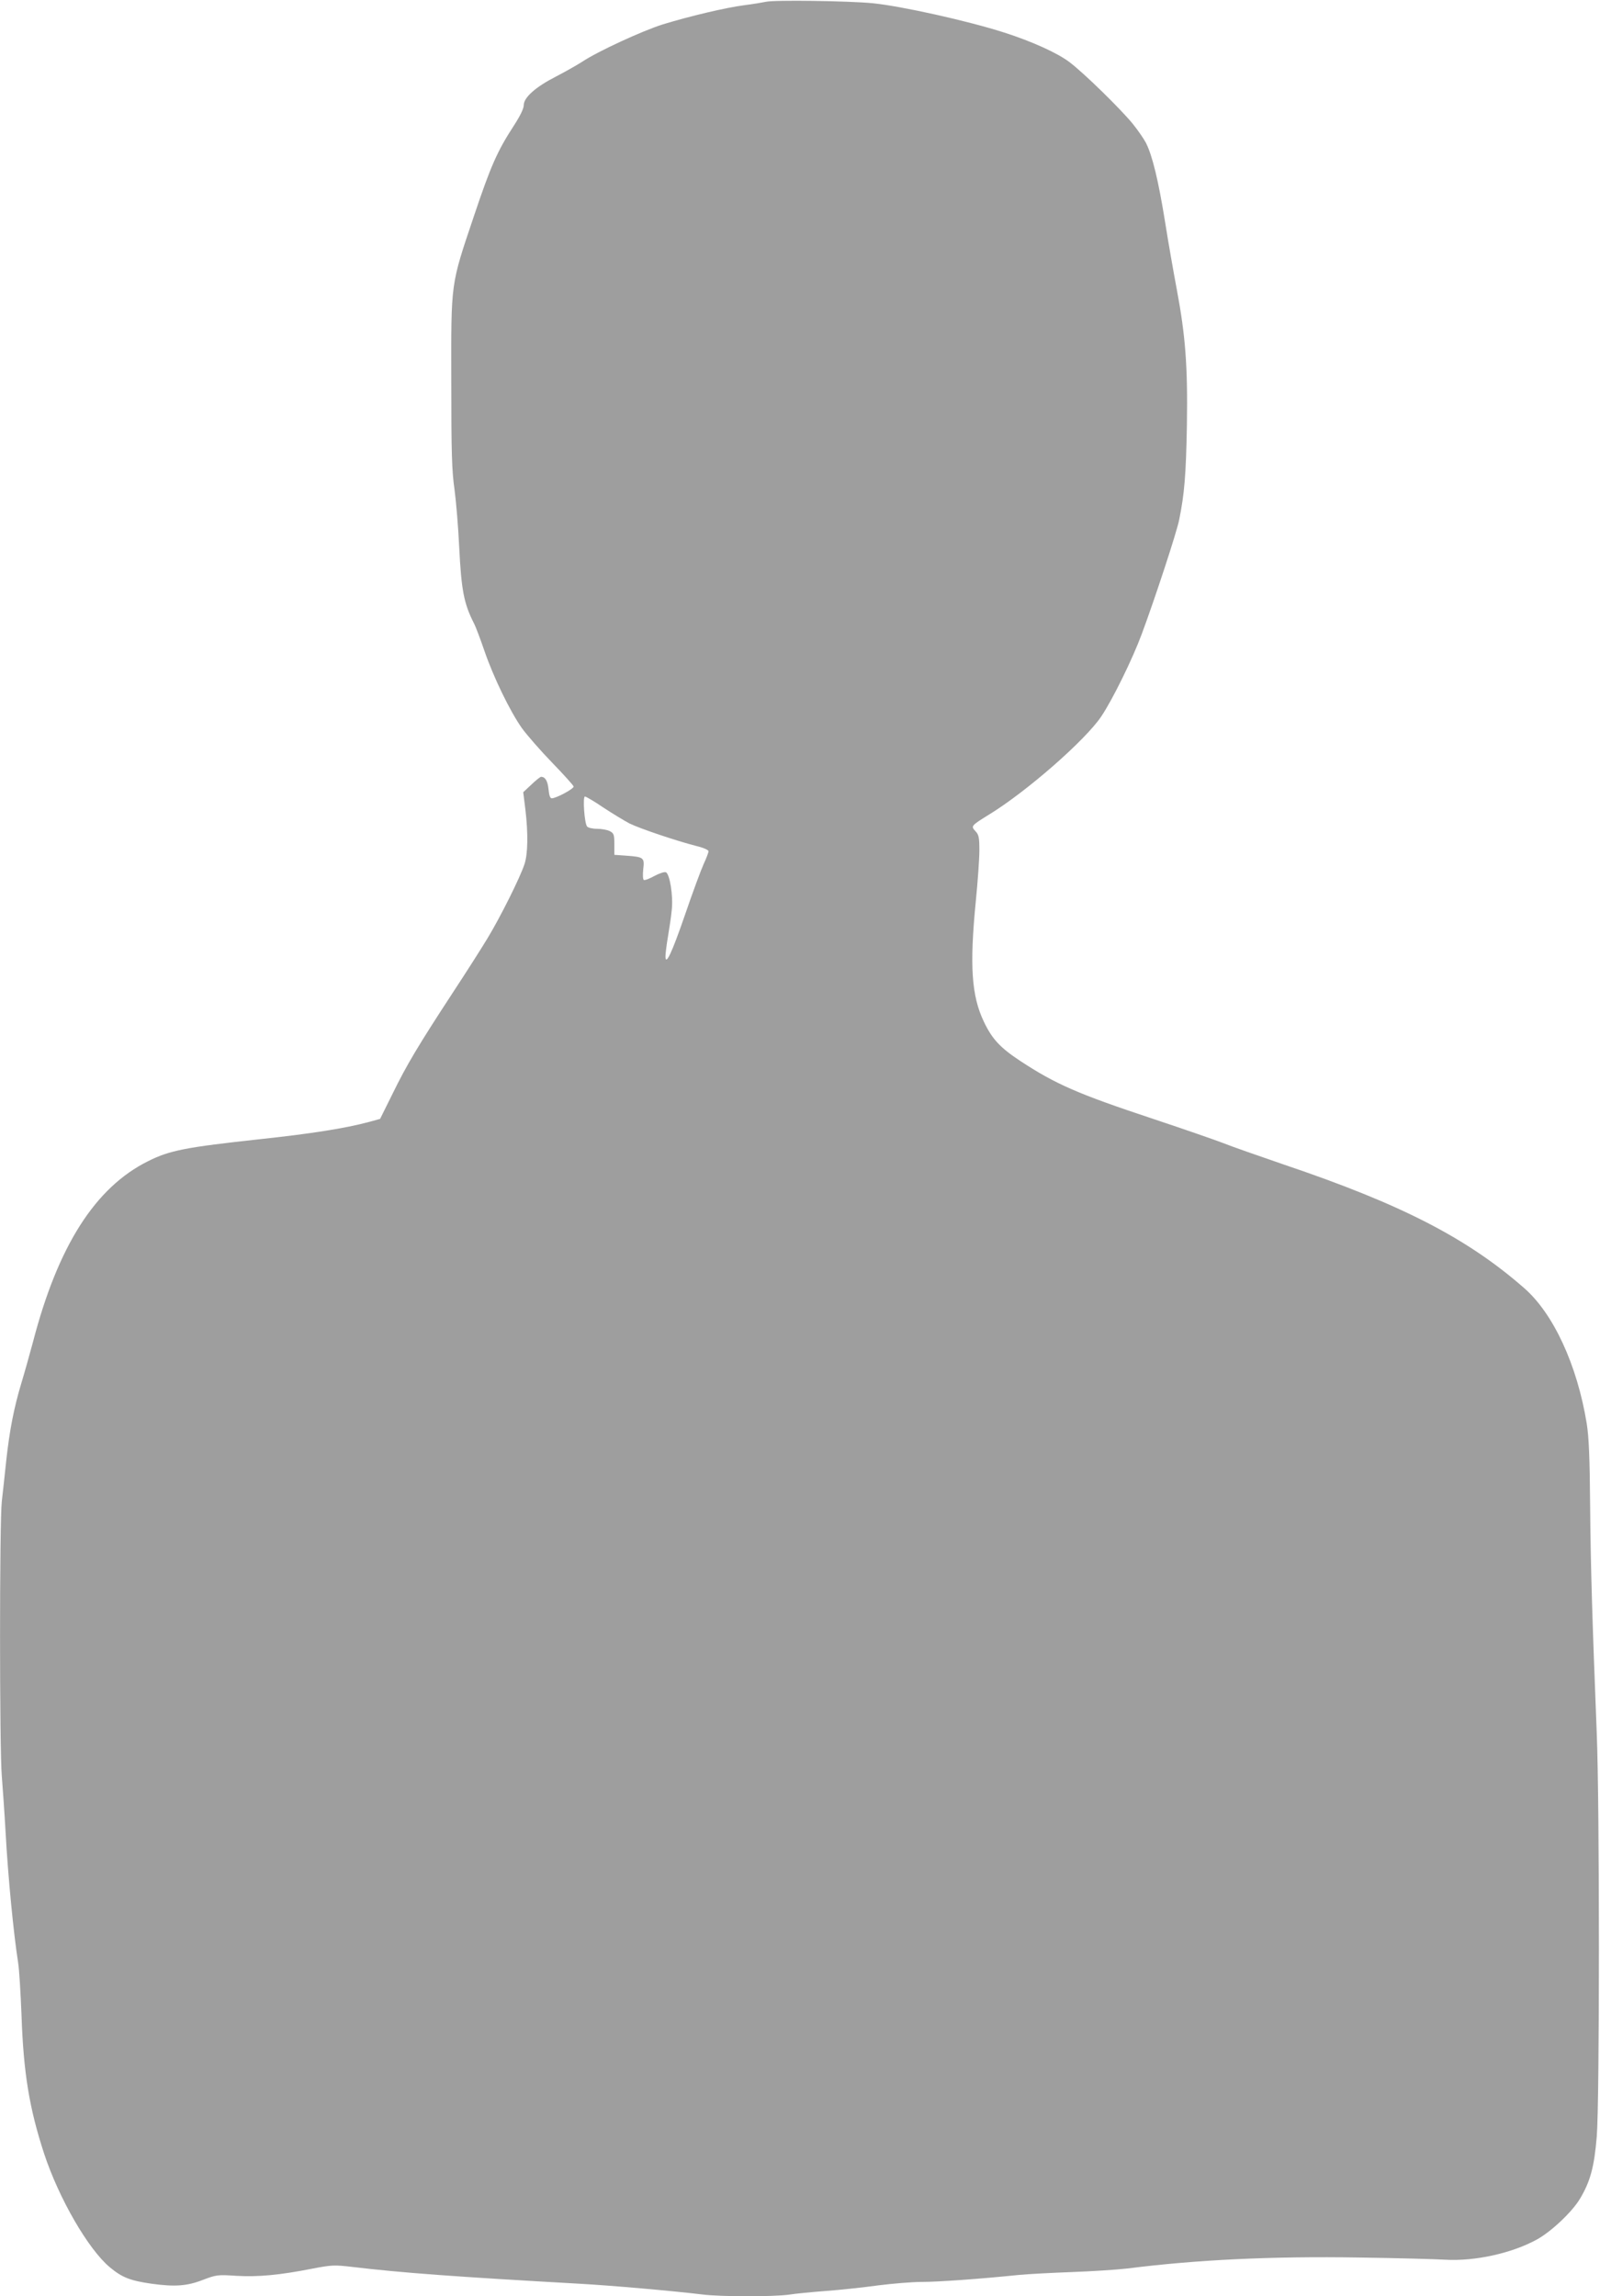 <?xml version="1.0" standalone="no"?>
<!DOCTYPE svg PUBLIC "-//W3C//DTD SVG 20010904//EN"
 "http://www.w3.org/TR/2001/REC-SVG-20010904/DTD/svg10.dtd">
<svg version="1.0" xmlns="http://www.w3.org/2000/svg"
 width="892pt" height="1280pt" viewBox="0 0 892 1280"
 preserveAspectRatio="xMidYMid meet">
<g transform="translate(0,1280) scale(0.1,-0.1)"
fill="#9e9e9e" stroke="none">
<path d="M4270 12790 c-19 -4 -73 -13 -120 -19 -102 -13 -305 -61 -455 -107
-114 -36 -362 -150 -449 -208 -28 -18 -93 -55 -145 -82 -114 -58 -181 -117
-181 -160 0 -19 -20 -60 -55 -114 -93 -143 -129 -225 -223 -505 -131 -390
-127 -359 -126 -925 0 -393 3 -496 18 -599 9 -68 21 -212 26 -320 12 -240 26
-315 82 -425 11 -21 37 -91 59 -155 51 -148 142 -335 208 -429 29 -40 105
-127 169 -193 64 -66 118 -126 120 -133 3 -12 -97 -66 -122 -66 -9 0 -15 17
-18 51 -5 46 -18 68 -41 69 -5 0 -29 -19 -54 -43 l-46 -43 12 -96 c16 -135 14
-248 -5 -305 -24 -74 -135 -296 -206 -413 -35 -58 -123 -196 -196 -307 -189
-289 -255 -399 -333 -559 l-70 -141 -62 -17 c-133 -36 -327 -66 -607 -96 -413
-45 -504 -62 -625 -123 -294 -146 -502 -472 -641 -1007 -20 -74 -49 -178 -65
-230 -41 -136 -66 -264 -84 -430 -8 -80 -20 -183 -25 -230 -13 -111 -13 -1380
0 -1530 5 -63 15 -203 21 -310 13 -245 45 -572 70 -730 6 -36 14 -168 19 -295
11 -319 43 -516 126 -770 82 -249 246 -533 366 -633 68 -57 114 -75 233 -92
129 -18 198 -13 285 21 77 29 83 30 188 23 120 -7 241 4 423 40 109 21 124 21
220 10 277 -33 575 -55 1269 -94 179 -10 521 -40 686 -60 102 -13 394 -13 482
-1 37 6 132 15 211 21 80 6 210 20 289 31 79 10 188 19 241 19 90 0 328 17
541 39 52 5 185 12 295 16 110 4 250 13 311 20 386 49 806 69 1294 61 212 -3
426 -9 475 -12 167 -10 375 36 514 113 80 44 196 154 239 226 58 97 80 178 94
348 16 198 16 1849 0 2244 -25 633 -34 928 -37 1270 -2 272 -7 384 -19 460
-53 326 -186 614 -350 756 -319 279 -686 467 -1337 687 -145 50 -298 103 -339
120 -41 16 -217 77 -391 135 -419 139 -543 193 -741 323 -112 74 -157 122
-203 219 -69 144 -80 313 -45 670 11 110 20 238 20 284 0 73 -3 88 -22 108
-26 28 -25 30 77 93 209 128 537 415 625 547 63 94 174 320 225 458 73 196
195 567 209 638 29 143 38 247 43 529 5 327 -8 498 -57 758 -16 85 -46 254
-65 375 -37 229 -70 366 -106 438 -12 23 -45 71 -74 107 -68 83 -271 282 -353
344 -66 50 -208 115 -365 165 -203 65 -572 147 -732 163 -133 13 -551 19 -595
8z m-907 -4491 c50 -33 116 -73 146 -89 59 -29 261 -97 374 -126 38 -9 67 -22
67 -29 0 -7 -12 -39 -27 -71 -15 -33 -62 -160 -104 -283 -74 -215 -109 -288
-109 -231 0 14 6 63 14 110 8 47 18 113 21 147 9 79 -11 202 -33 211 -9 3 -38
-7 -64 -21 -27 -15 -53 -25 -59 -22 -5 4 -6 29 -3 59 8 65 3 69 -91 76 l-70 5
0 60 c0 53 -3 60 -25 72 -14 7 -46 13 -71 13 -26 0 -51 6 -56 13 -15 18 -25
167 -12 167 6 0 52 -27 102 -61z"/>
</g>
</svg>
